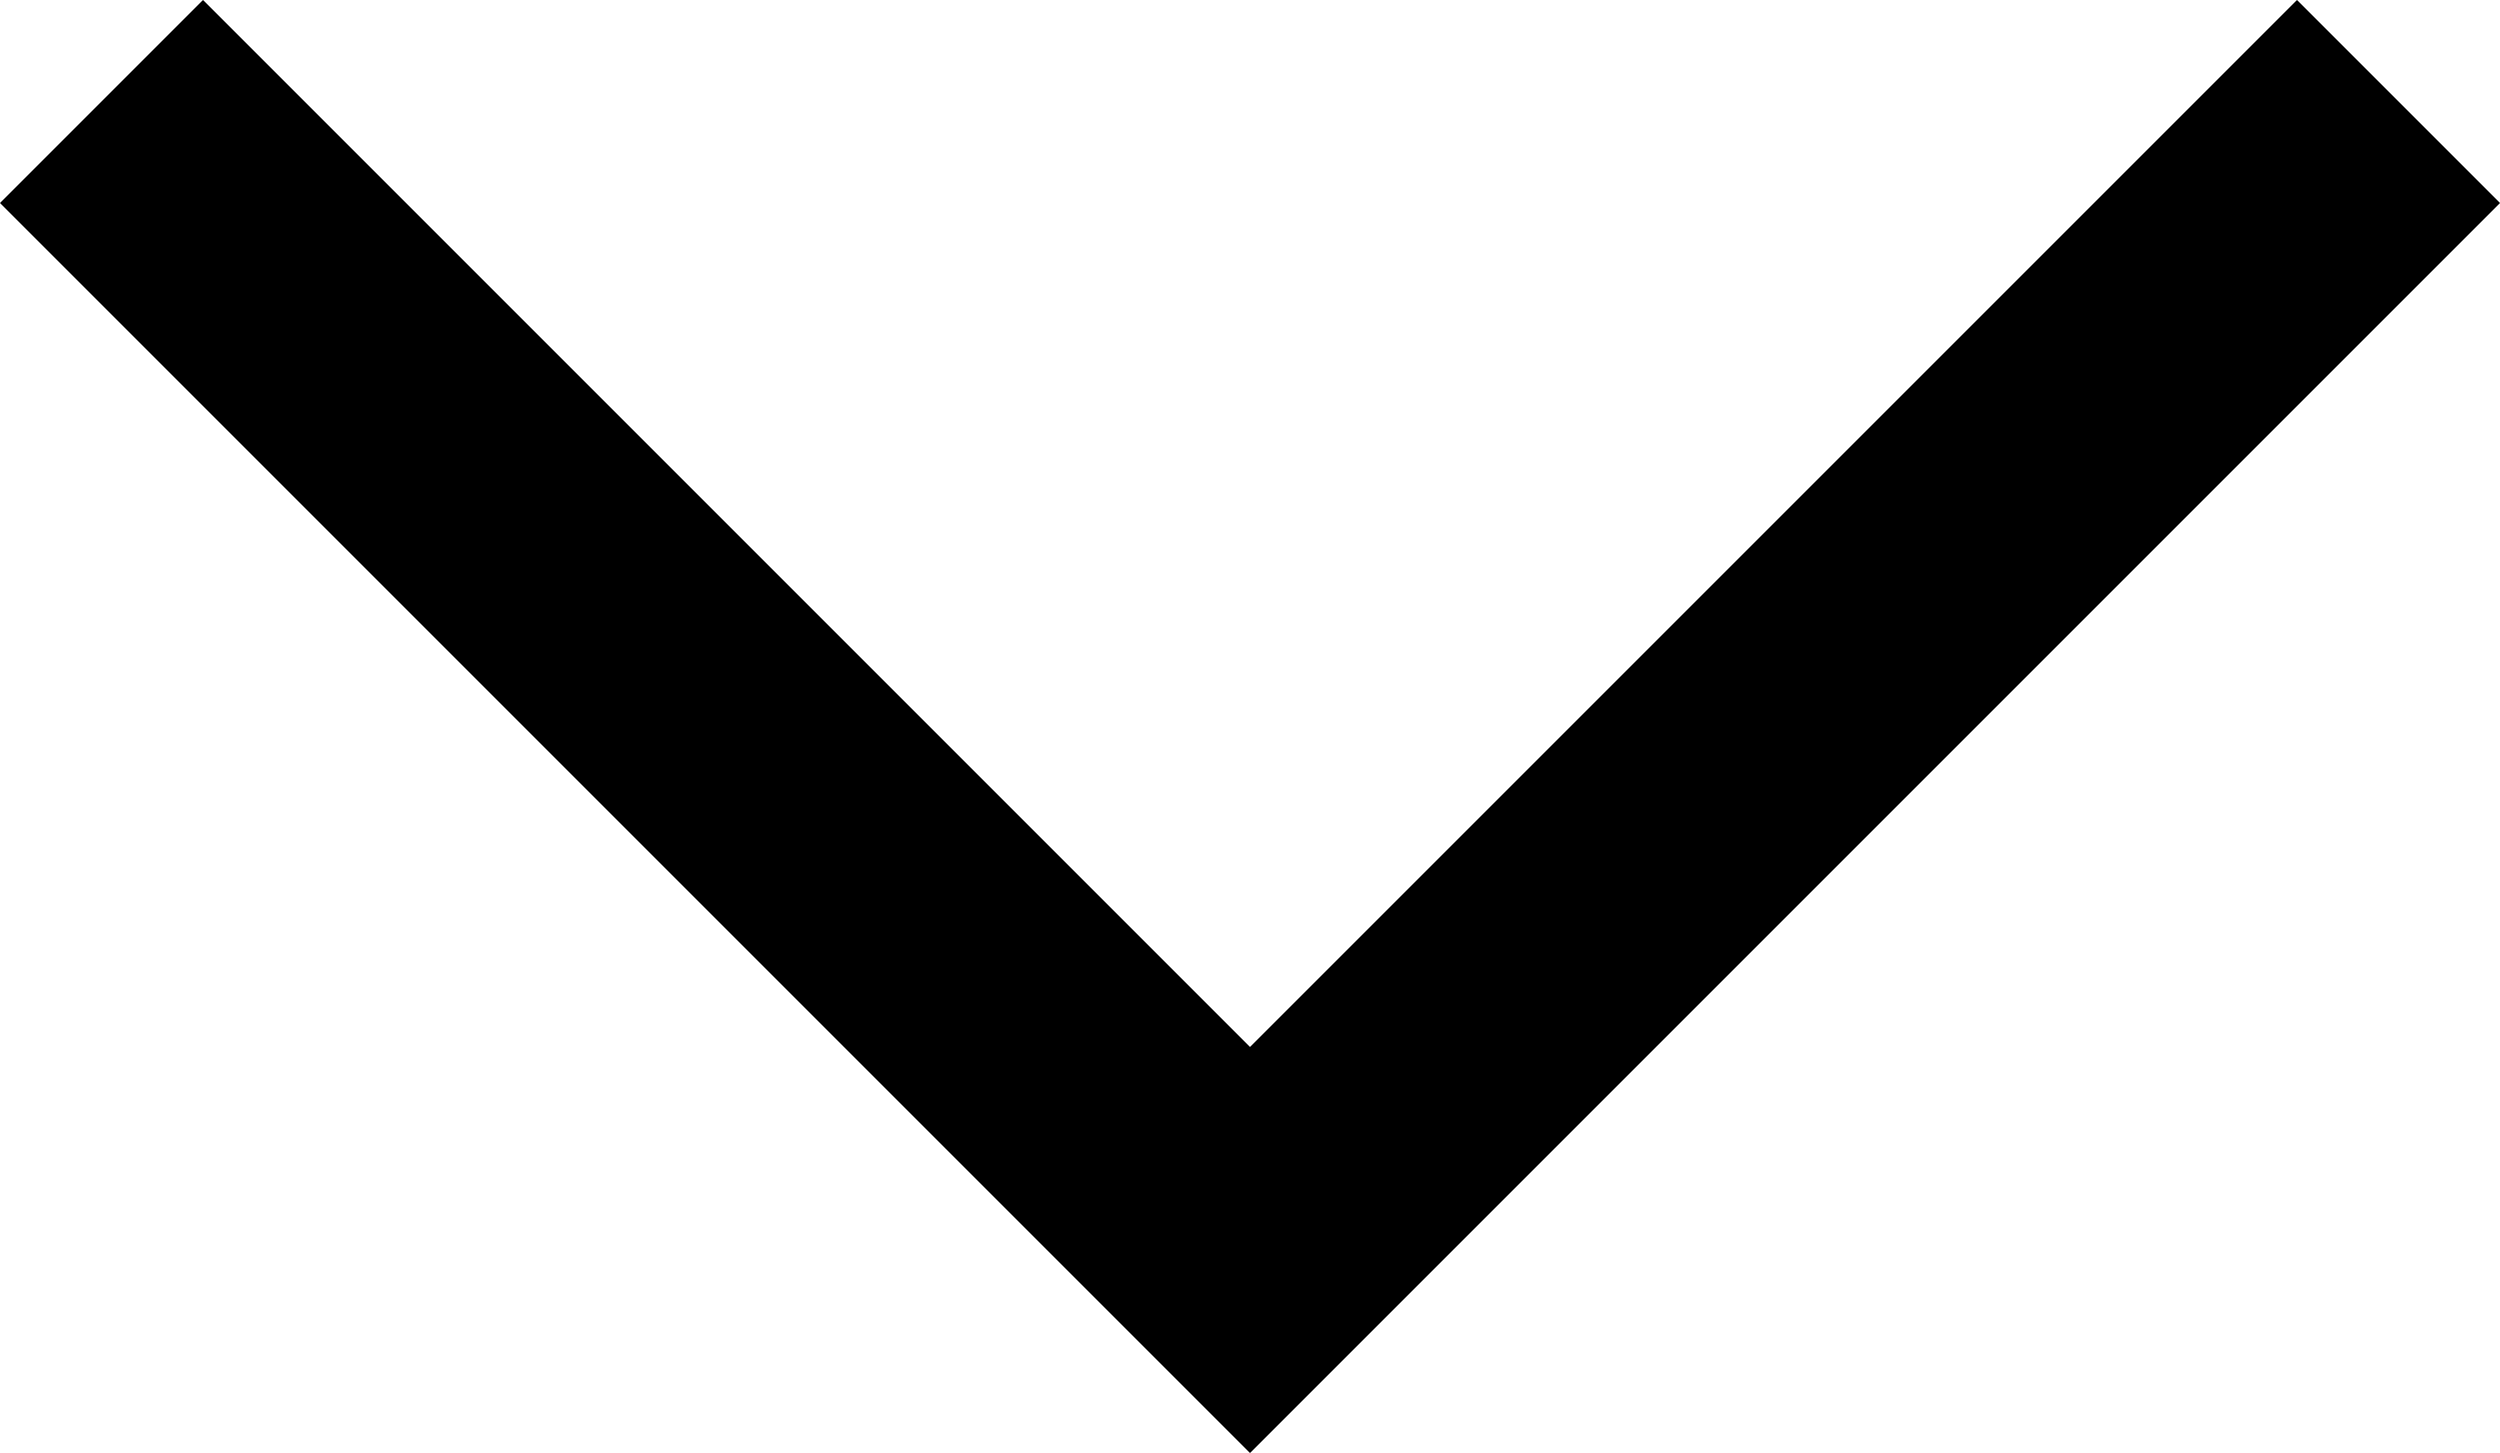 <svg xmlns="http://www.w3.org/2000/svg" width="17.414" height="10.121" viewBox="0 0 17.414 10.121">
  <path id="_" data-name="&gt;" d="M0,16,8,8,0,0" transform="translate(16.707 0.707) rotate(90)" fill="none" stroke="#000" stroke-width="2"/>
</svg>
